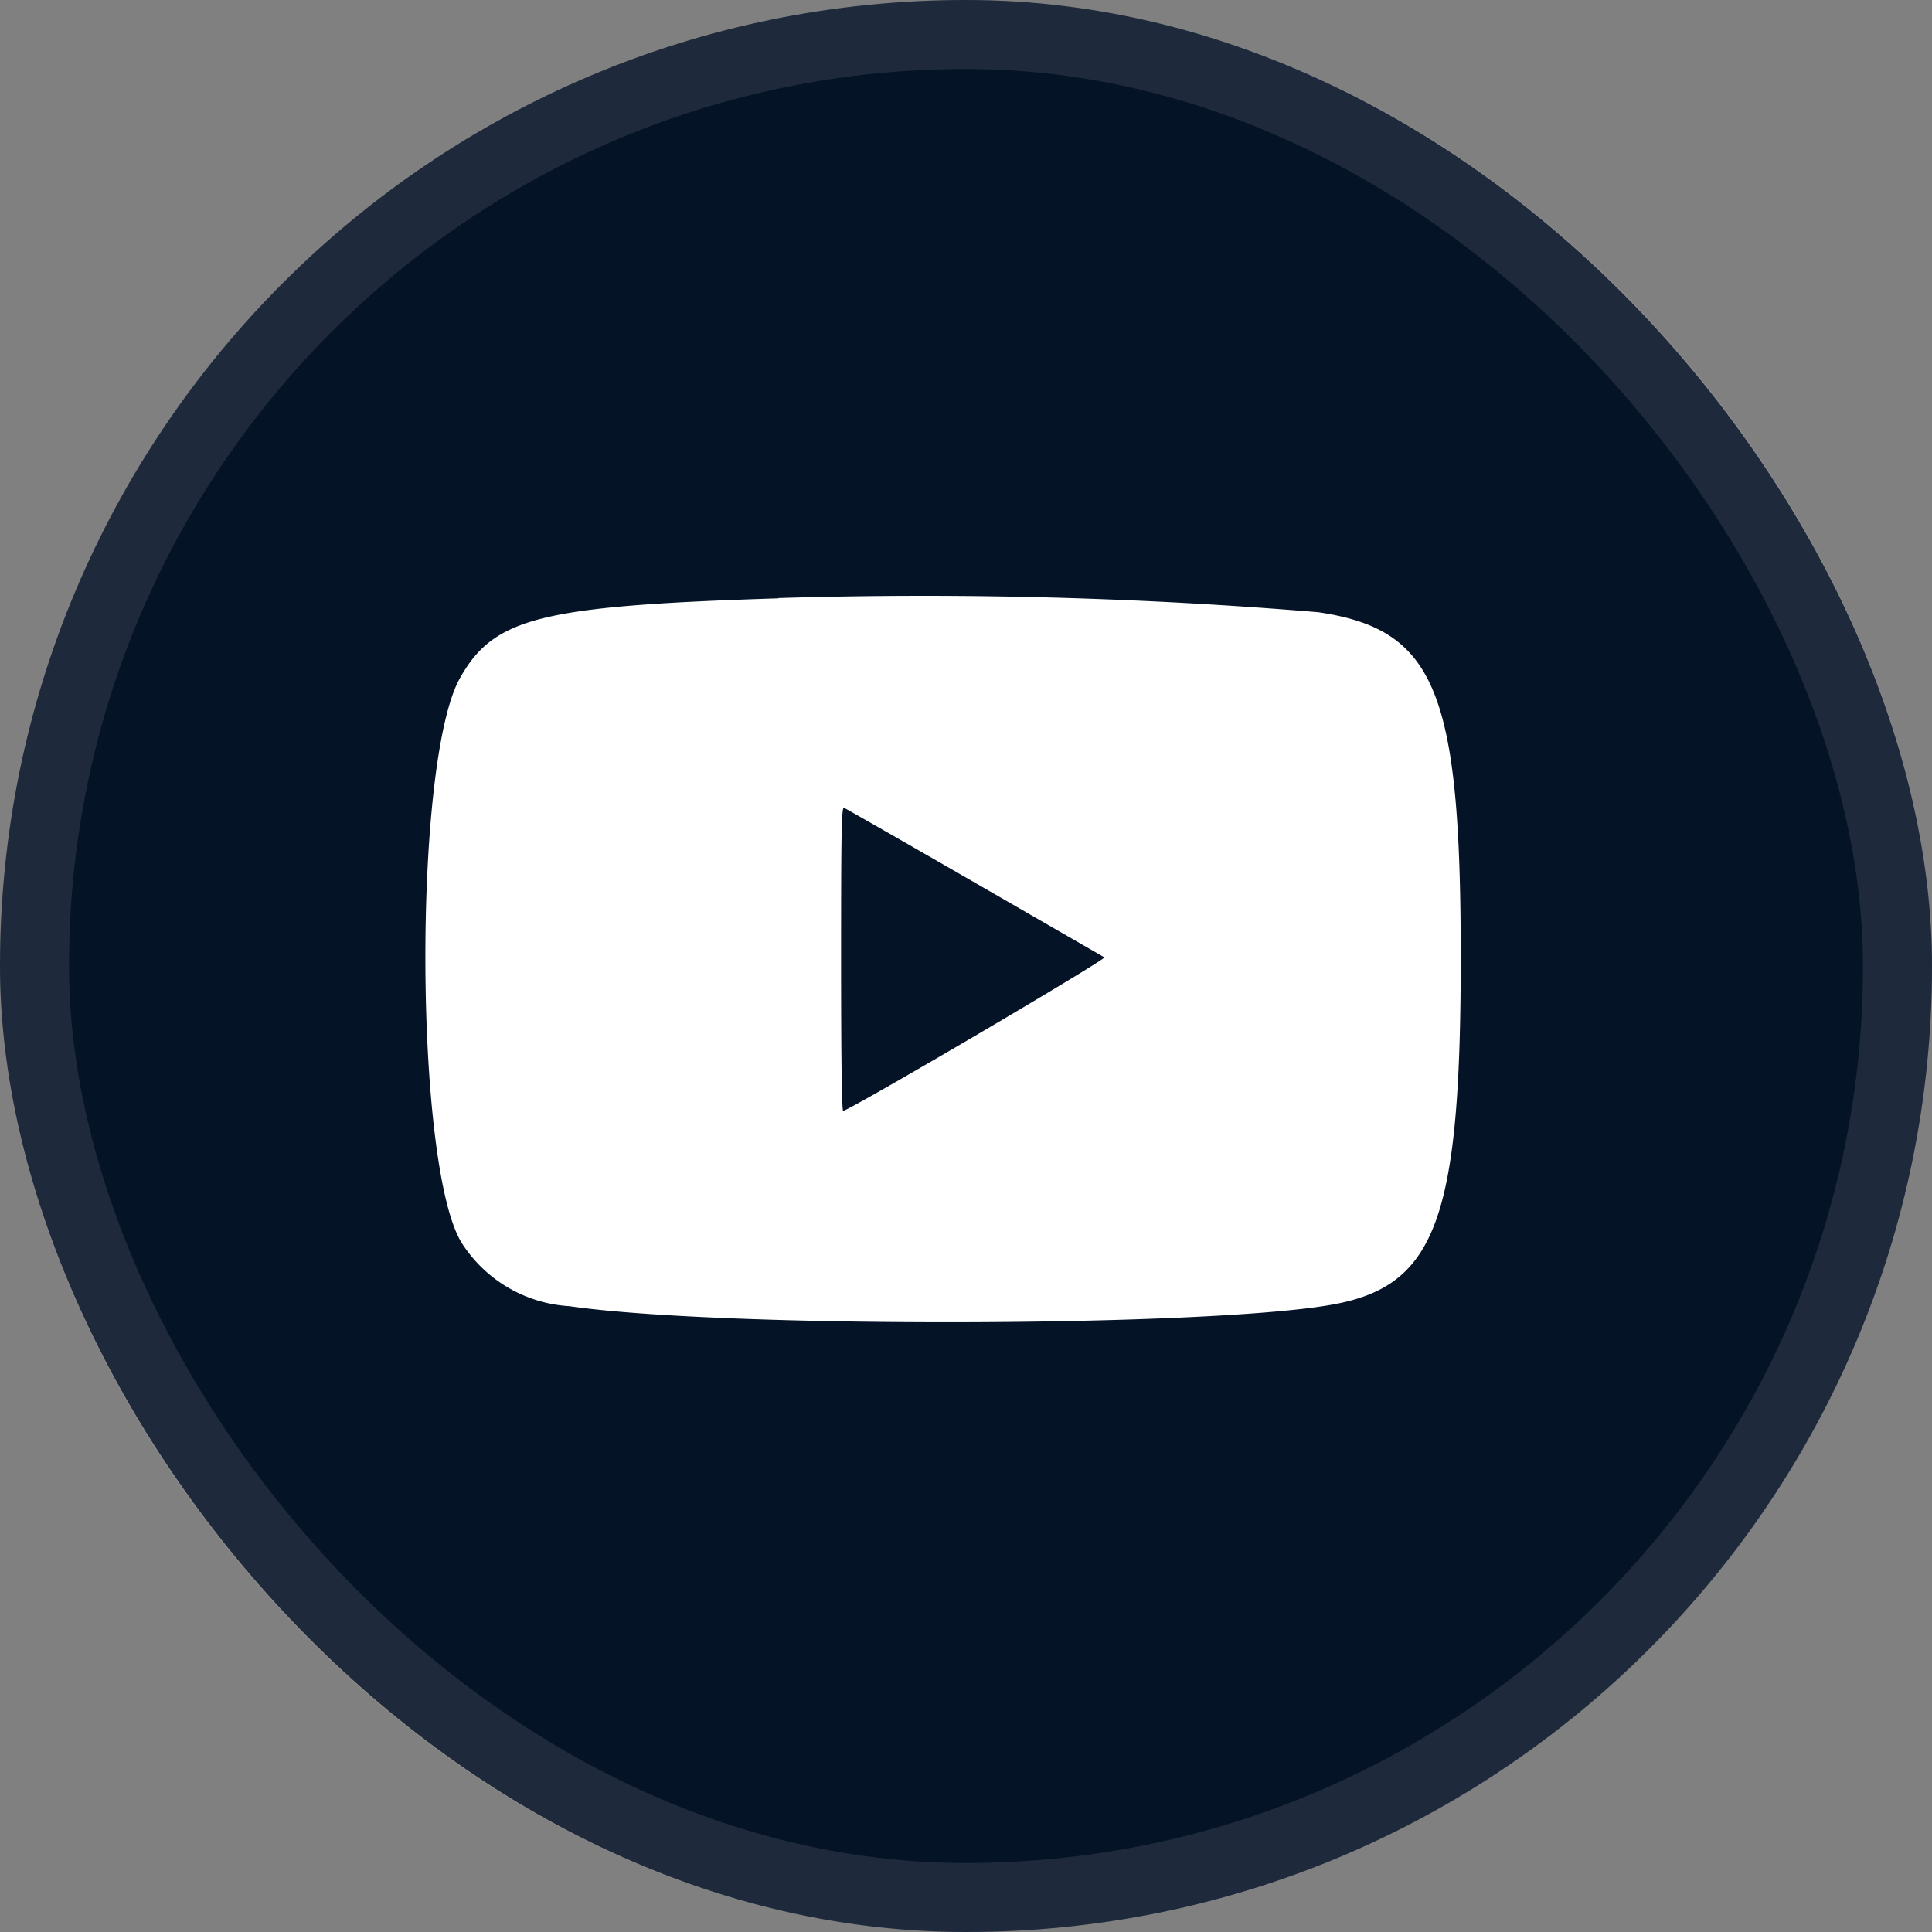 <svg xmlns="http://www.w3.org/2000/svg" width="56" height="56" viewBox="0 0 56 56"><rect x="0" y="0" width="56" height="56" fill="#808080" stroke="none"/><g id="Grupo_167115" data-name="Grupo 167115" transform="translate(-1601 -7289)"><g id="Grupo_166897" data-name="Grupo 166897" transform="translate(1600.854 7289)"><g id="Grupo_166779" data-name="Grupo 166779" transform="translate(0 0)"><rect id="Ret&#xE2;ngulo_151242" data-name="Ret&#xE2;ngulo 151242" width="56" height="56" rx="28" transform="translate(0.146)" fill="#051326"></rect><g id="Ret&#xE2;ngulo_151243" data-name="Ret&#xE2;ngulo 151243" transform="translate(0.146)" fill="none" stroke="#fff" stroke-width="2" opacity="0.1"><rect width="56" height="56" rx="28" stroke="none"></rect><rect x="1" y="1" width="54" height="54" rx="27" fill="none"></rect></g></g><g id="svgg" transform="translate(12.476 17.274)"><path id="path0" d="M22.128,65.008c-6.9.219-8.245.556-9.233,2.312-1.375,2.447-1.321,14.311.076,16.41a3.981,3.981,0,0,0,3.095,1.795c4.475.649,18.657.61,22.19-.059,2.935-.557,3.647-2.523,3.647-10.056,0-7.714-.737-9.5-4.132-10A137.94,137.94,0,0,0,22.128,65m5.662,8.233,3.783,2.181c.083.047-7.189,4.323-7.57,4.452-.04.013-.061-1.52-.061-4.4,0-3.722.013-4.414.086-4.385.047.018,1.742.987,3.765,2.153" transform="translate(-11.893 -64.939)" fill="#fff" fill-rule="evenodd"></path></g></g></g></svg>